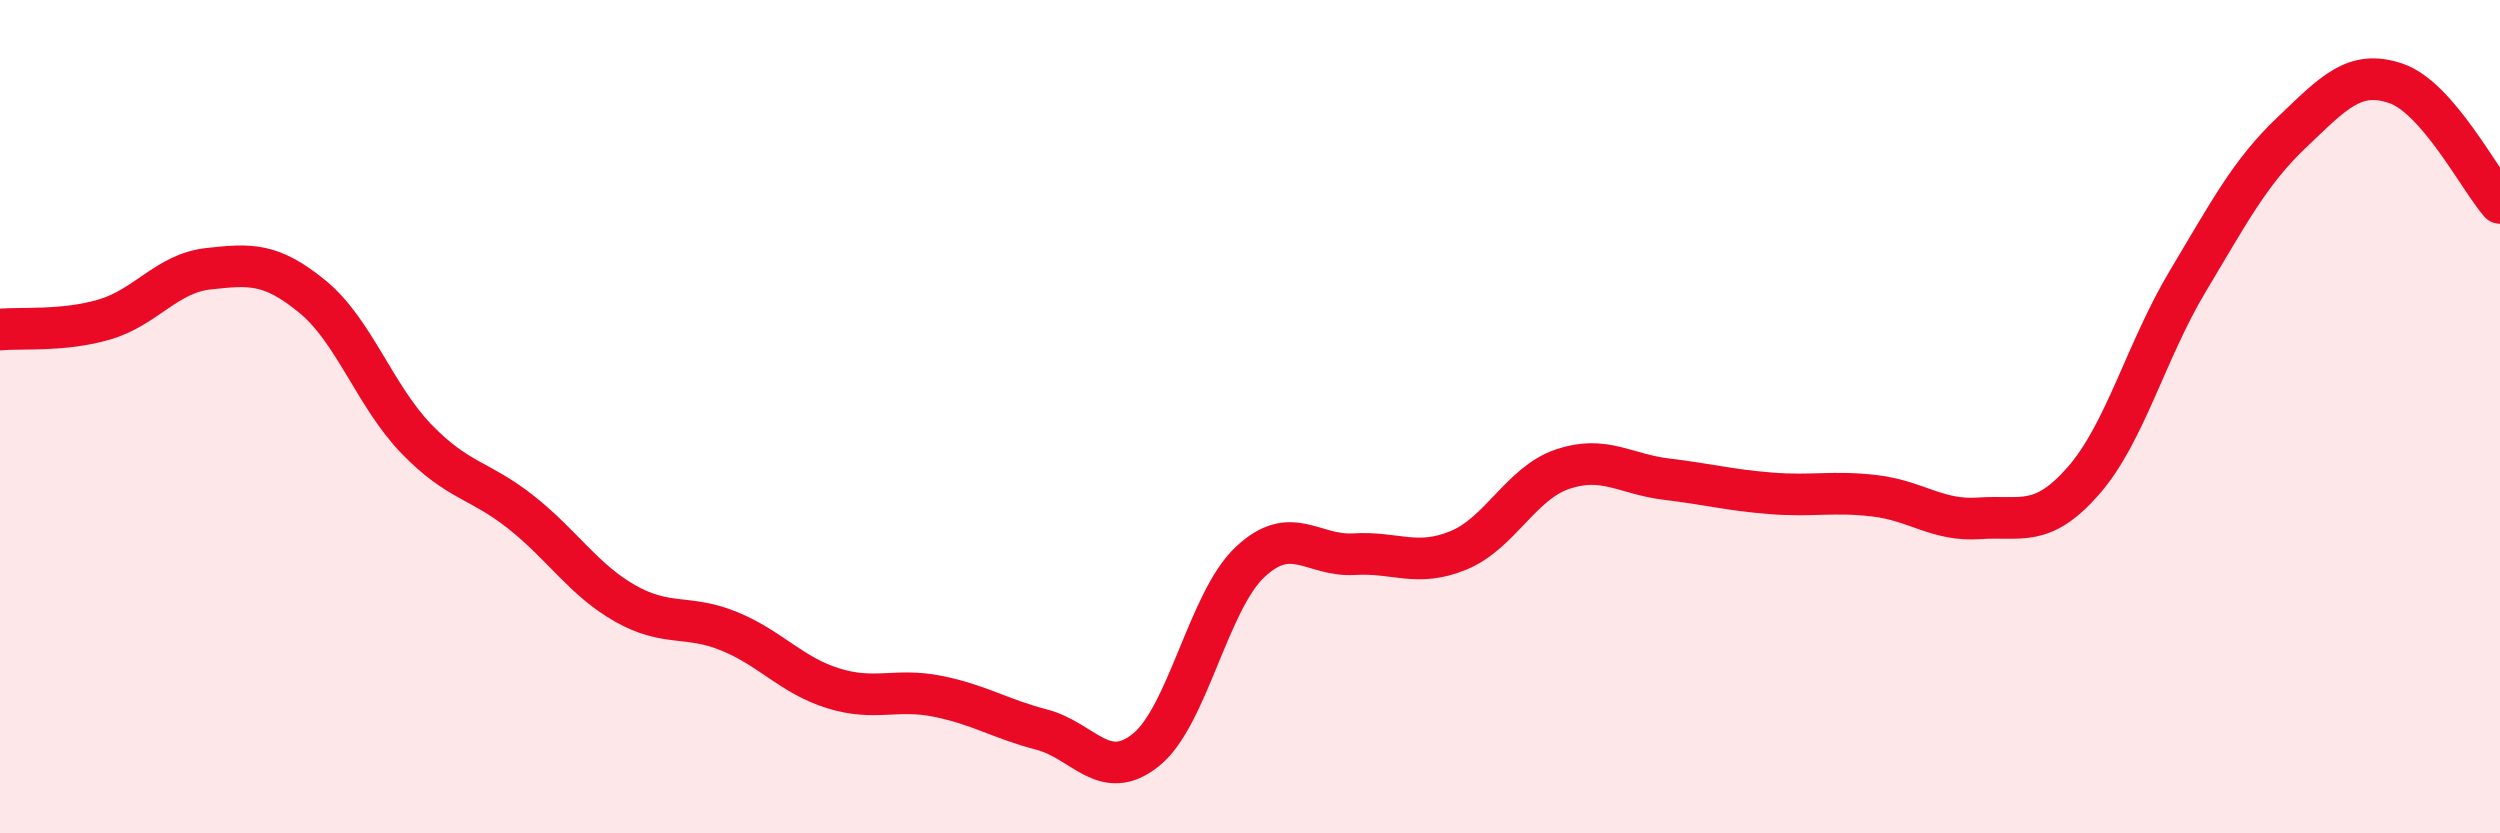 
    <svg width="60" height="20" viewBox="0 0 60 20" xmlns="http://www.w3.org/2000/svg">
      <path
        d="M 0,7.91 C 0.5,7.86 1.5,7.96 2.5,7.67 C 3.5,7.38 4,6.56 5,6.45 C 6,6.34 6.5,6.3 7.5,7.12 C 8.5,7.94 9,9.51 10,10.54 C 11,11.57 11.5,11.5 12.5,12.29 C 13.5,13.08 14,13.91 15,14.48 C 16,15.05 16.5,14.74 17.5,15.15 C 18.5,15.56 19,16.21 20,16.52 C 21,16.83 21.5,16.51 22.5,16.71 C 23.5,16.91 24,17.25 25,17.51 C 26,17.77 26.5,18.8 27.5,18 C 28.5,17.2 29,14.43 30,13.49 C 31,12.55 31.5,13.36 32.5,13.3 C 33.5,13.24 34,13.62 35,13.21 C 36,12.8 36.5,11.6 37.5,11.26 C 38.5,10.92 39,11.38 40,11.5 C 41,11.62 41.5,11.76 42.5,11.84 C 43.5,11.92 44,11.78 45,11.9 C 46,12.02 46.5,12.51 47.5,12.44 C 48.5,12.37 49,12.68 50,11.54 C 51,10.4 51.5,8.43 52.5,6.76 C 53.5,5.09 54,4.13 55,3.18 C 56,2.23 56.5,1.66 57.5,2 C 58.5,2.34 59.5,4.3 60,4.87L60 20L0 20Z"
        fill="#EB0A25"
        opacity="0.1"
        stroke-linecap="round"
        stroke-linejoin="round"
      />
      <path
        d="M 0,7.91 C 0.5,7.86 1.5,7.96 2.5,7.67 C 3.5,7.38 4,6.56 5,6.45 C 6,6.34 6.5,6.3 7.5,7.12 C 8.5,7.94 9,9.51 10,10.54 C 11,11.57 11.5,11.5 12.5,12.29 C 13.5,13.08 14,13.91 15,14.48 C 16,15.05 16.5,14.74 17.5,15.15 C 18.5,15.56 19,16.21 20,16.52 C 21,16.83 21.5,16.51 22.5,16.71 C 23.5,16.91 24,17.25 25,17.51 C 26,17.77 26.5,18.8 27.5,18 C 28.5,17.2 29,14.43 30,13.49 C 31,12.55 31.5,13.36 32.5,13.3 C 33.5,13.24 34,13.62 35,13.21 C 36,12.8 36.5,11.6 37.5,11.26 C 38.5,10.92 39,11.38 40,11.5 C 41,11.62 41.5,11.76 42.5,11.84 C 43.5,11.92 44,11.78 45,11.9 C 46,12.02 46.5,12.51 47.5,12.44 C 48.5,12.37 49,12.68 50,11.54 C 51,10.4 51.5,8.43 52.5,6.76 C 53.5,5.09 54,4.13 55,3.18 C 56,2.23 56.5,1.66 57.5,2 C 58.5,2.34 59.5,4.3 60,4.87"
        stroke="#EB0A25"
        stroke-width="1"
        fill="none"
        stroke-linecap="round"
        stroke-linejoin="round"
      />
    </svg>
  